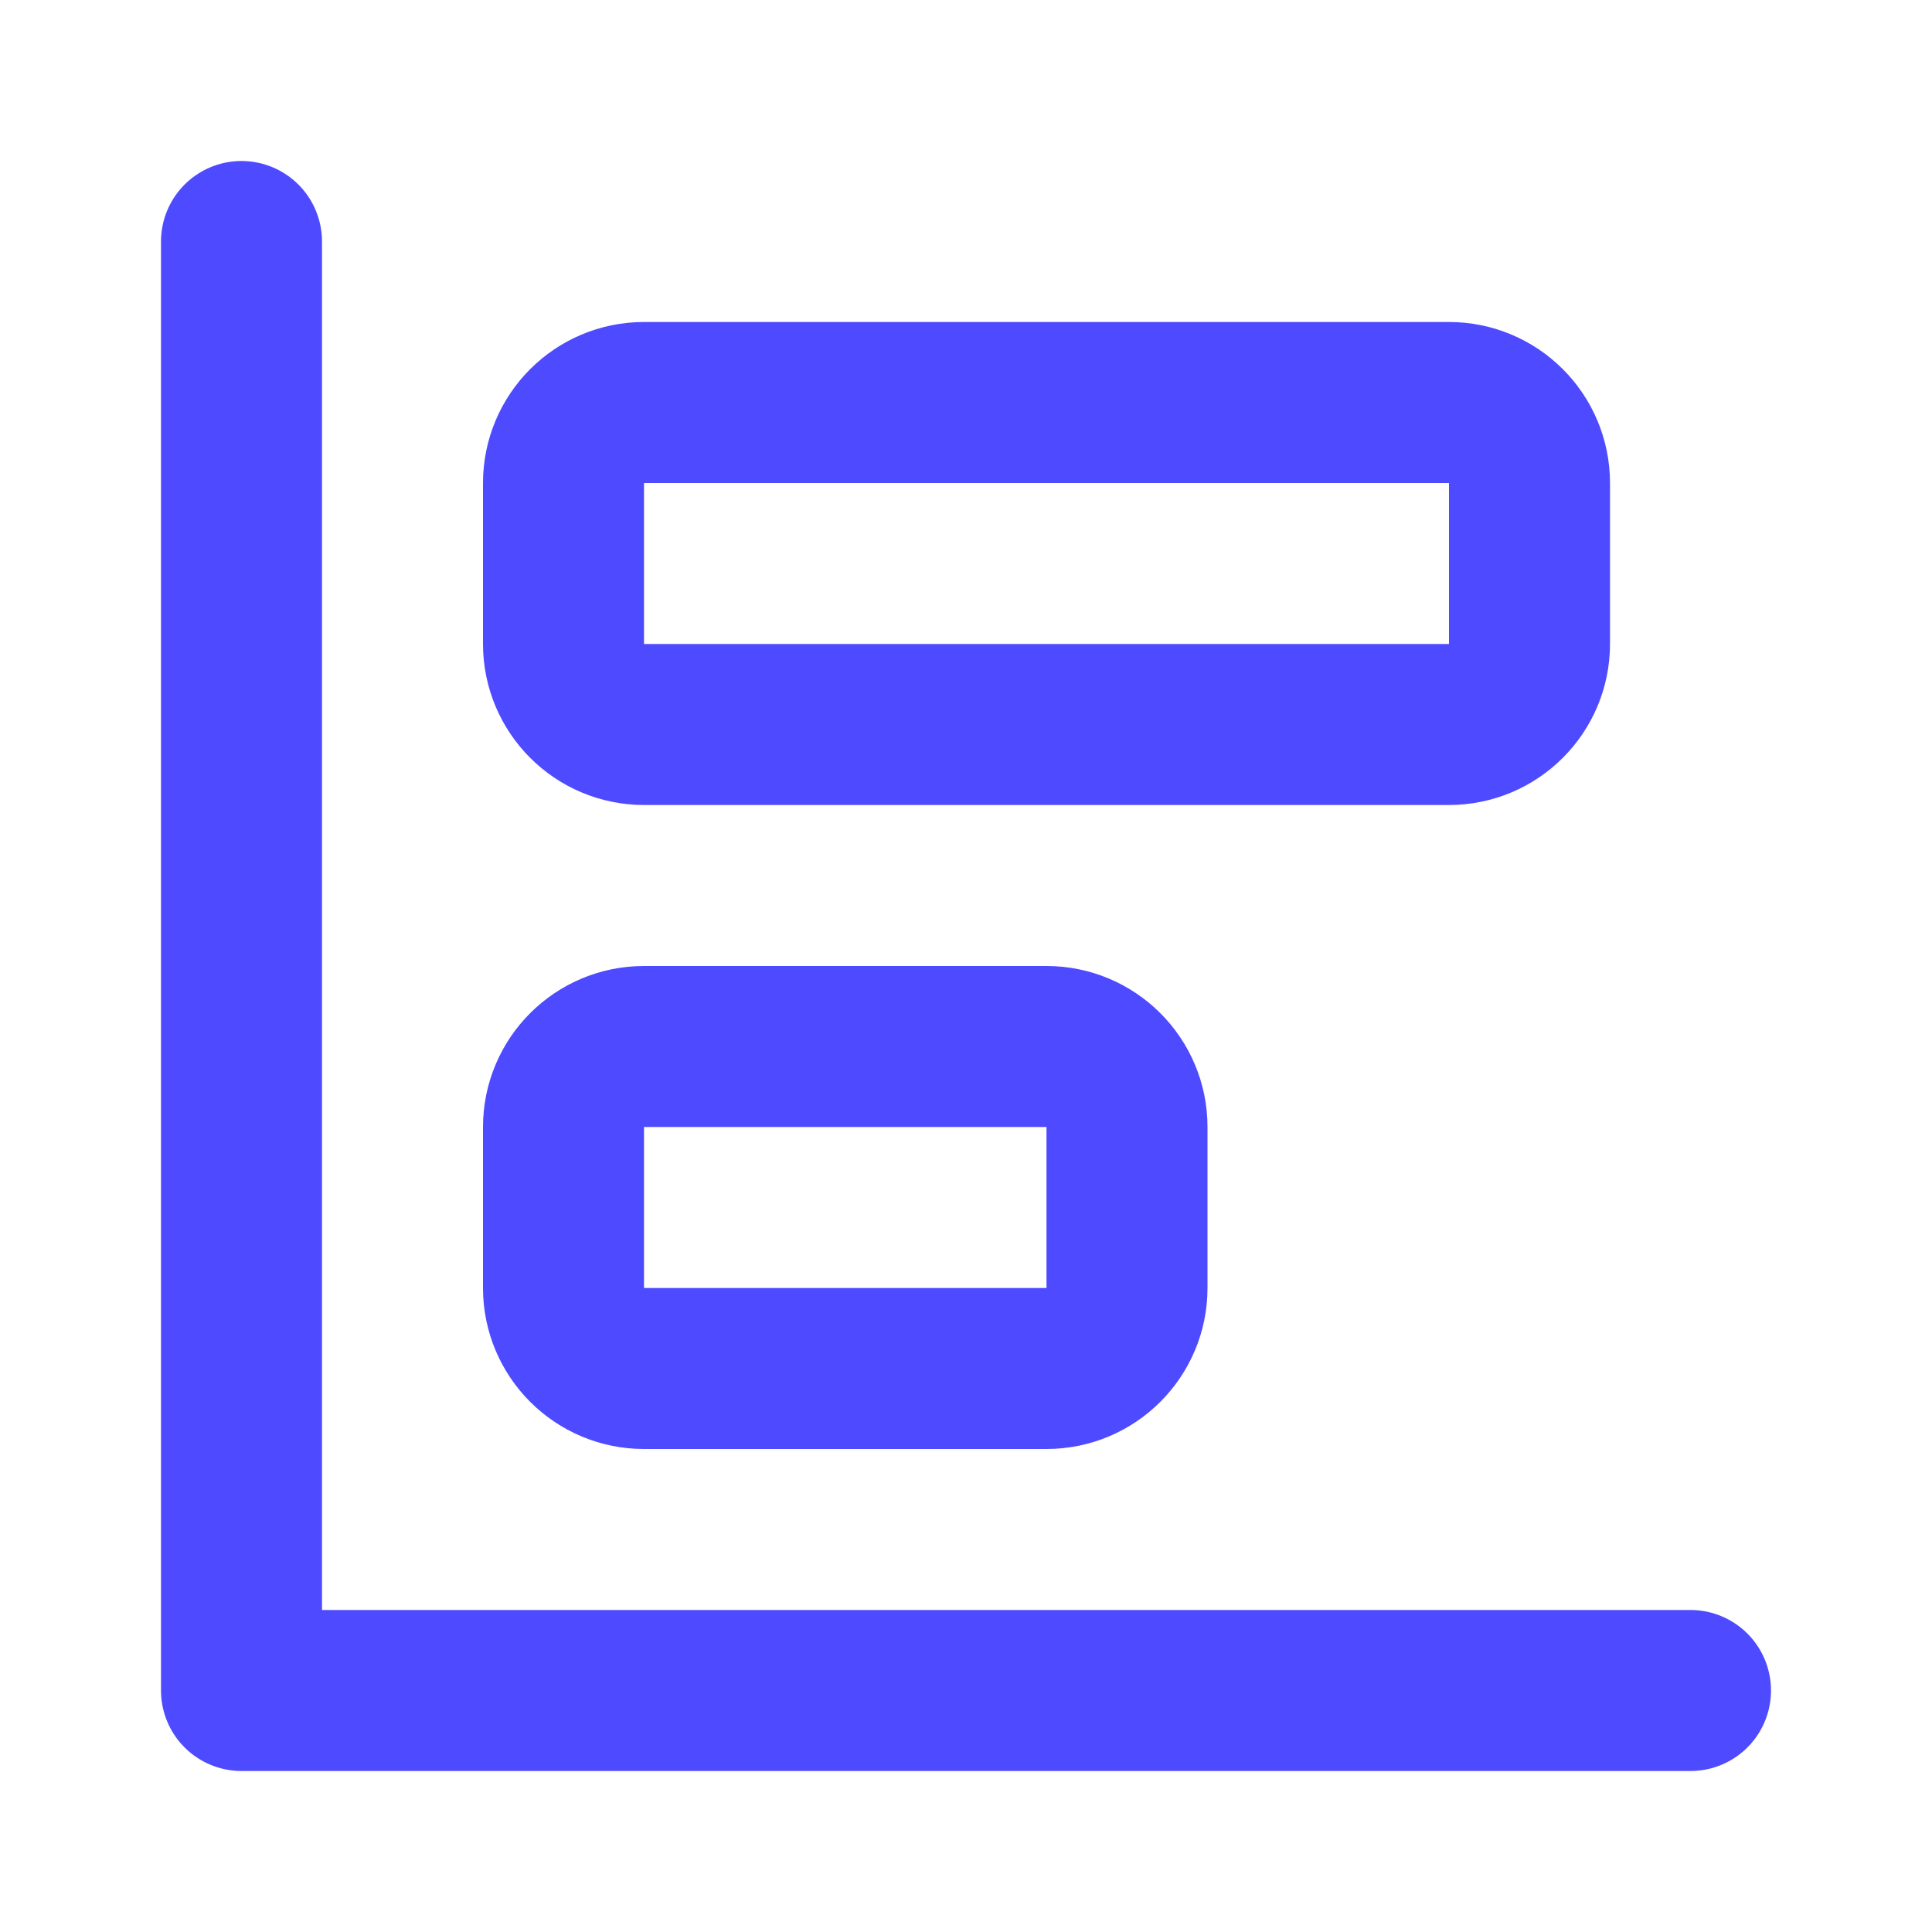 <svg width="24" height="24" viewBox="0 0 24 24" fill="none" xmlns="http://www.w3.org/2000/svg">
<g id="bar-chart-horizontal-big">
<path id="Vector" d="M3 3V21H21" stroke="#4E4AFF" stroke-width="2" stroke-linecap="round" stroke-linejoin="round"/>
<path id="Vector_2" d="M18 5H8C7.448 5 7 5.448 7 6V8C7 8.552 7.448 9 8 9H18C18.552 9 19 8.552 19 8V6C19 5.448 18.552 5 18 5Z" stroke="#4E4AFF" stroke-width="2" stroke-linecap="round" stroke-linejoin="round"/>
<path id="Vector_3" d="M13 13H8C7.448 13 7 13.448 7 14V16C7 16.552 7.448 17 8 17H13C13.552 17 14 16.552 14 16V14C14 13.448 13.552 13 13 13Z" stroke="#4E4AFF" stroke-width="2" stroke-linecap="round" stroke-linejoin="round"/>
</g>
</svg>
